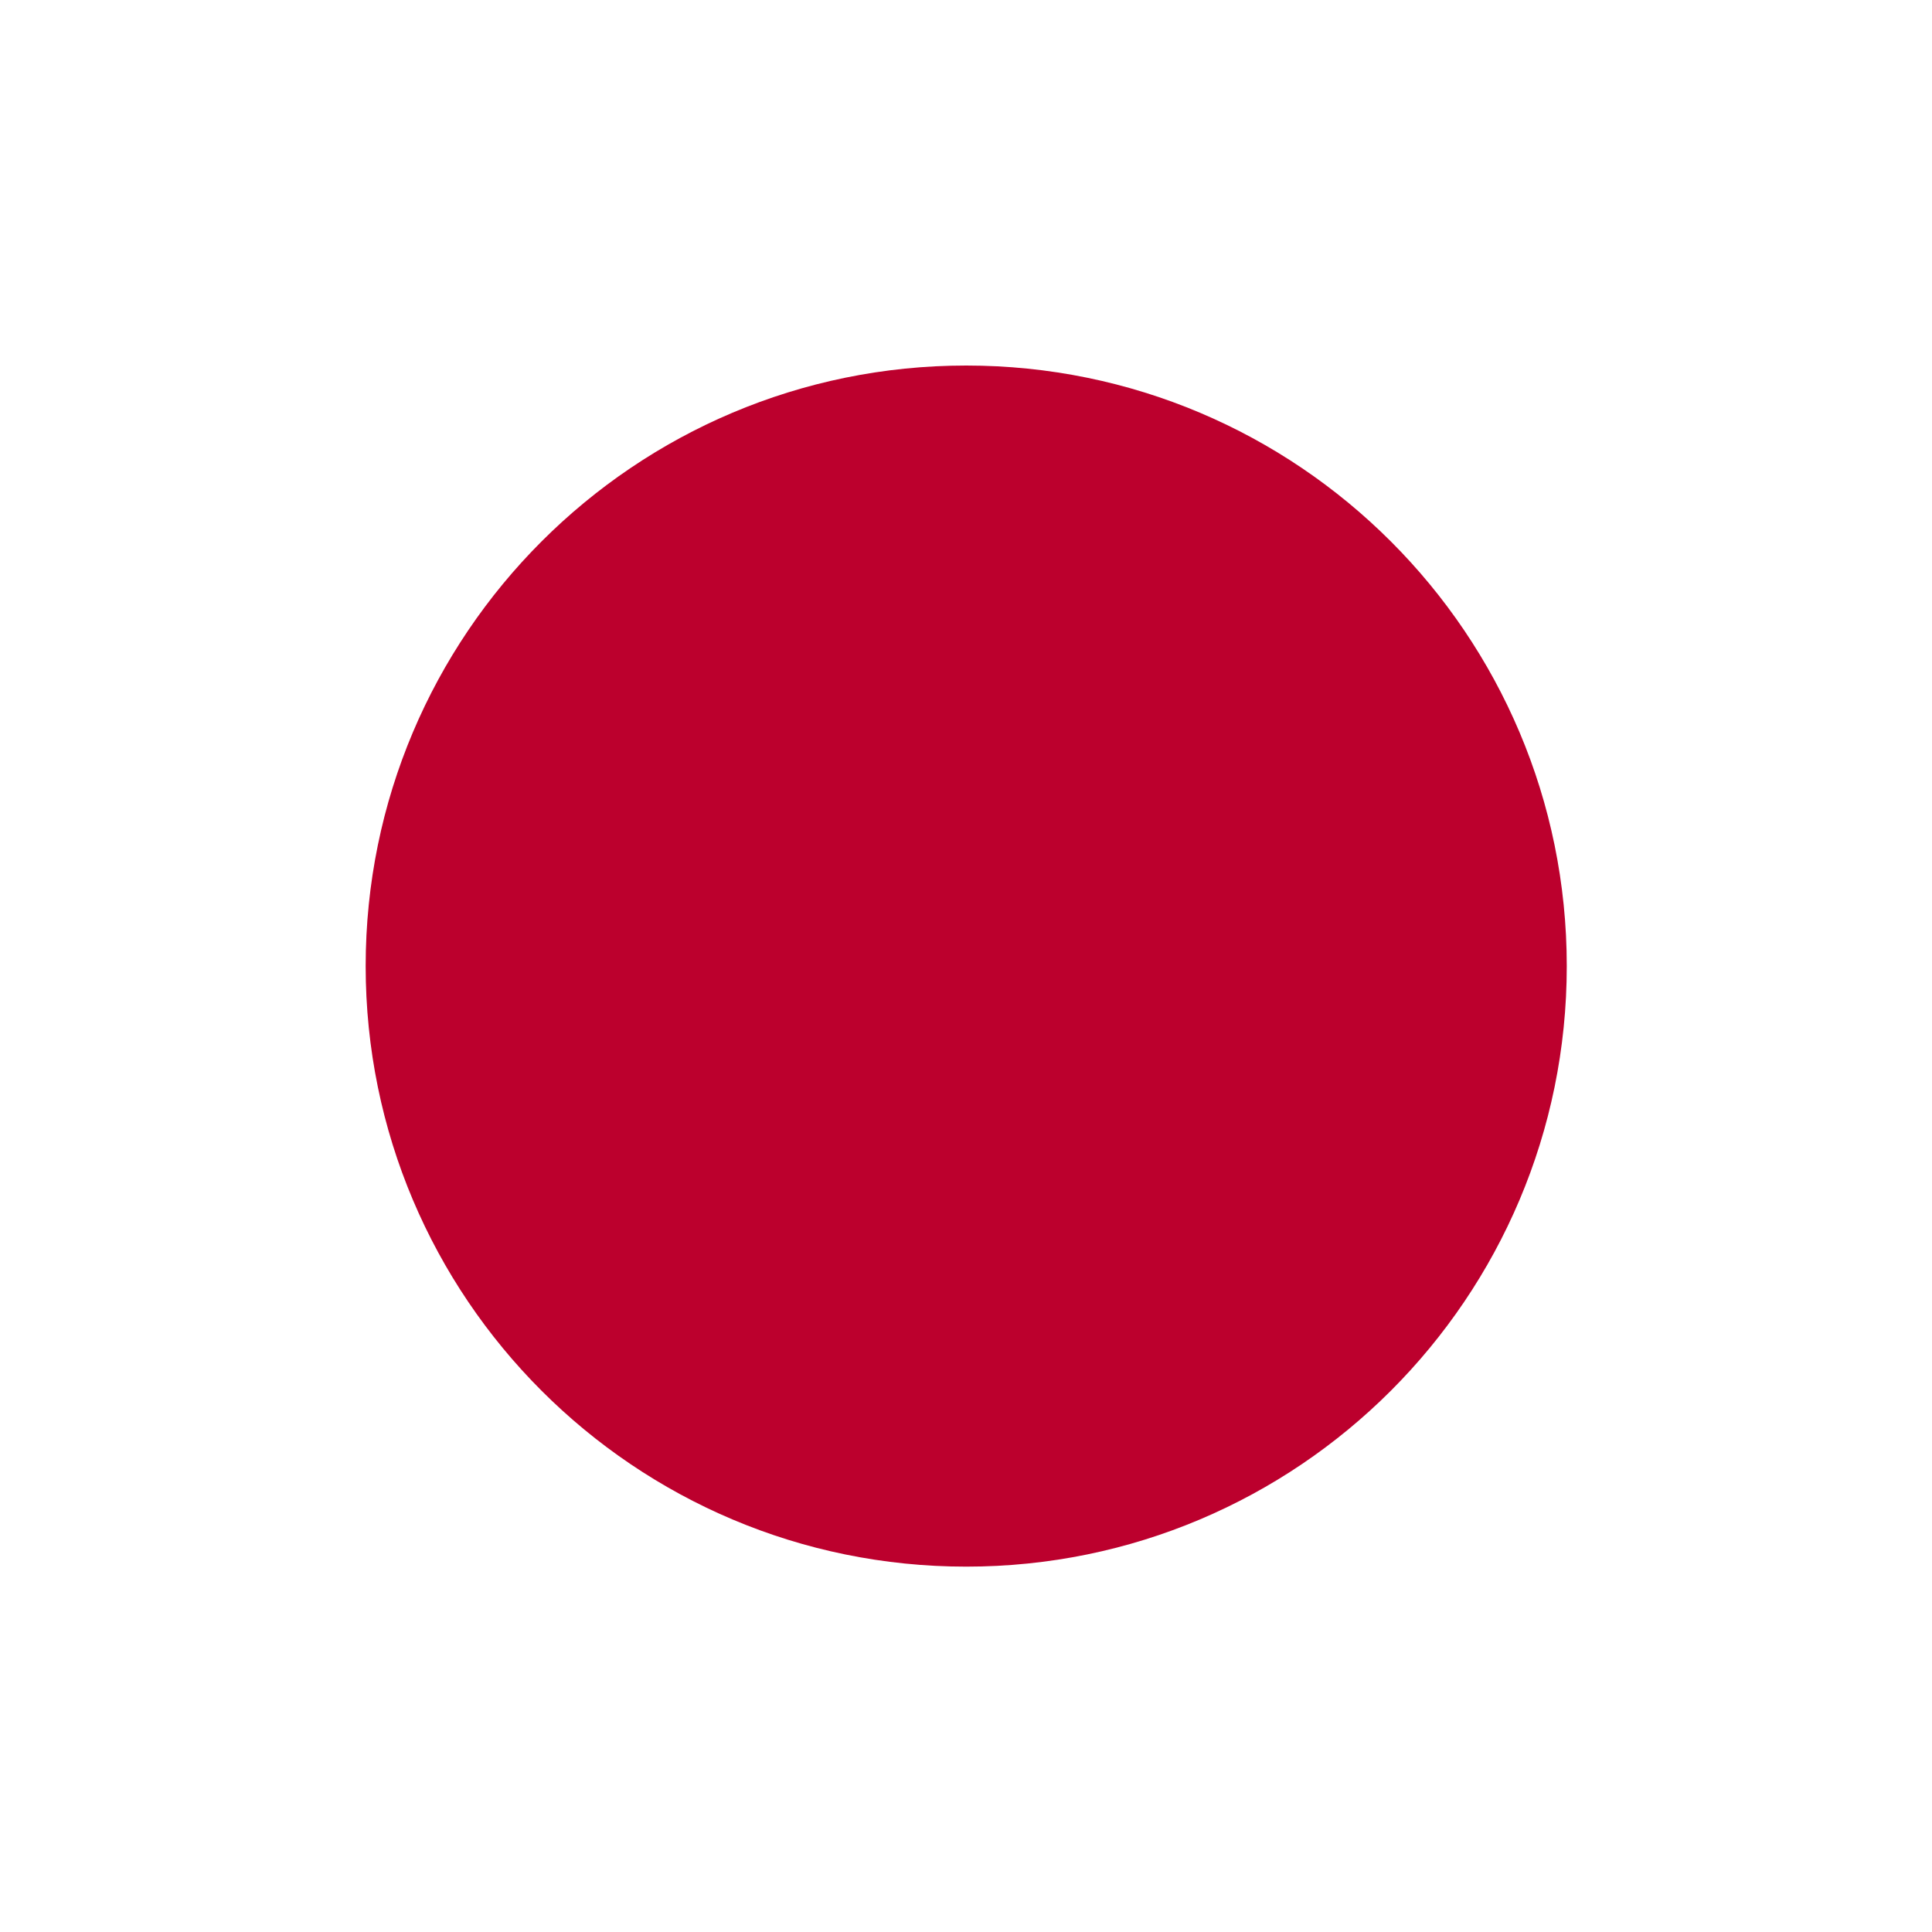 <svg width="45" height="45" viewBox="0 0 45 45" fill="none" xmlns="http://www.w3.org/2000/svg">
<rect x="0" y="0" width="45" height="45" fill="#333333" stroke="none"/>
<g clip-path="url(#clip0_4191_27274)">
<path fill-rule="evenodd" clip-rule="evenodd" d="M-11.25 0H56.25V45H-11.25V0Z" fill="white"/>
<path d="M22.505 36.49C30.23 36.49 36.493 30.227 36.493 22.502C36.493 14.777 30.23 8.514 22.505 8.514C14.78 8.514 8.517 14.777 8.517 22.502C8.517 30.227 14.78 36.49 22.505 36.49Z" fill="#BC002D"/>
</g>
<defs>
<clipPath id="clip0_4191_27274">
<rect width="45" height="45" fill="white"/>
</clipPath>
</defs>
</svg>
